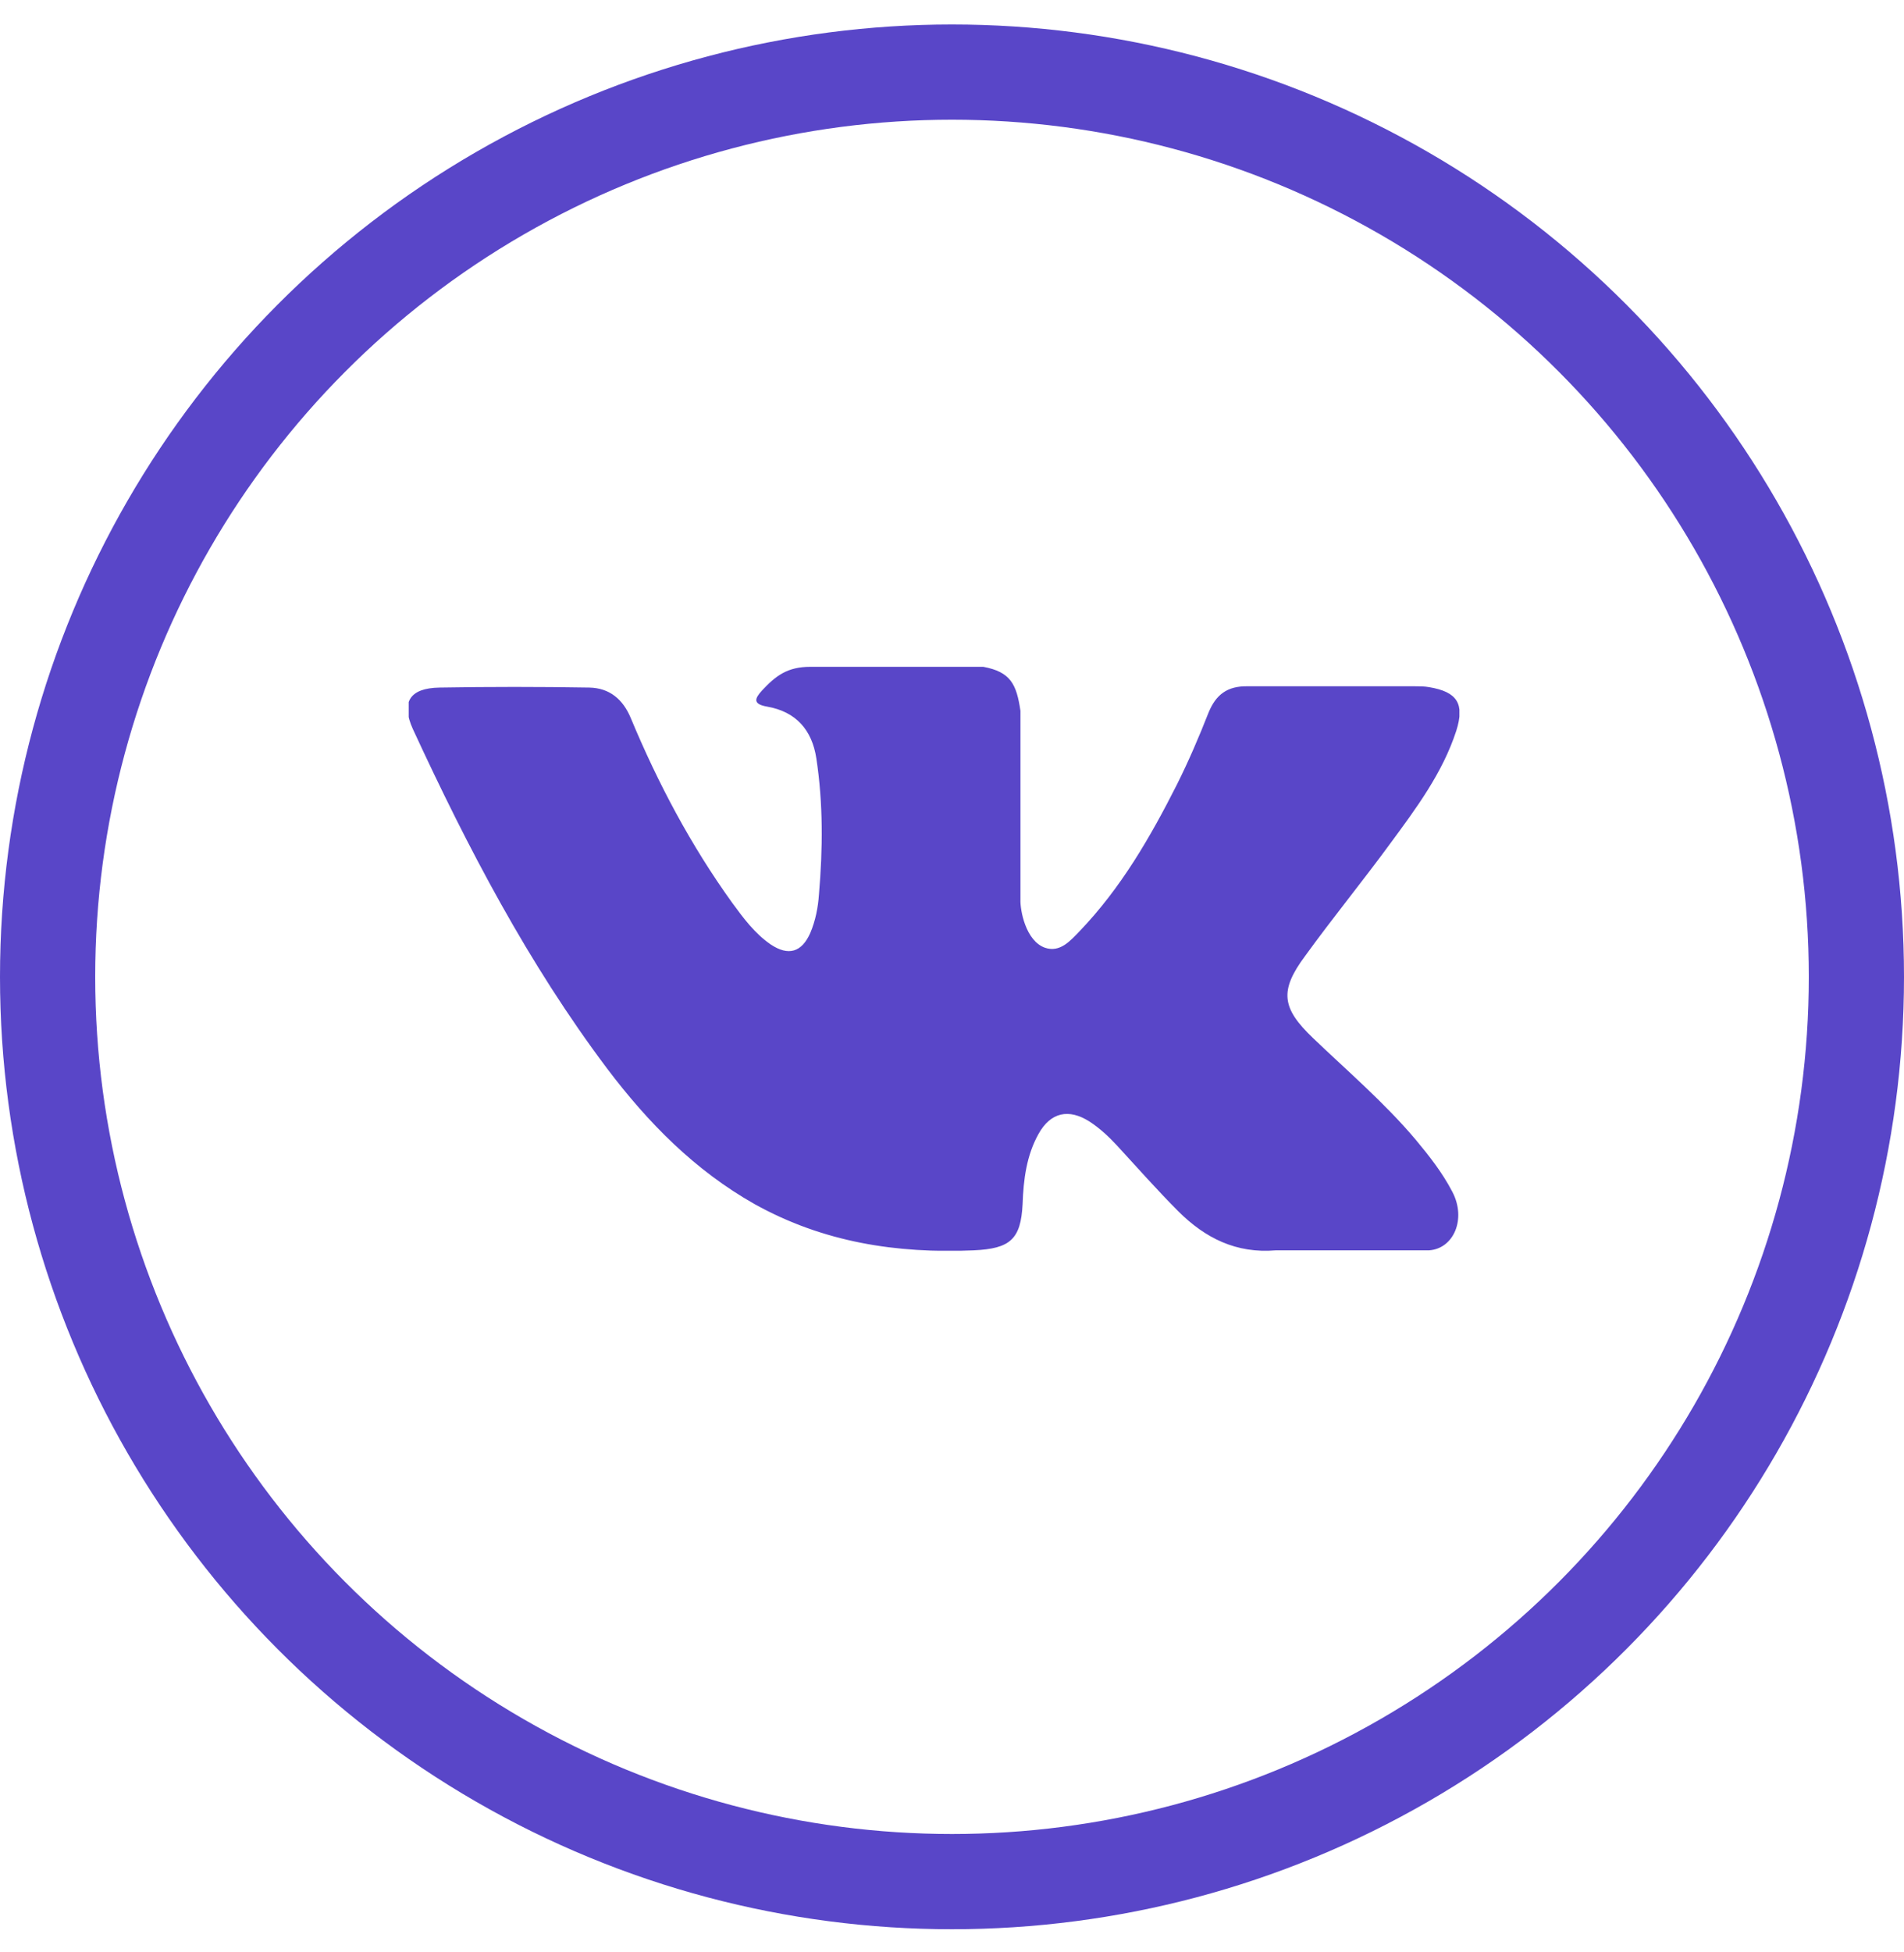 <?xml version="1.0" encoding="UTF-8"?> <svg xmlns="http://www.w3.org/2000/svg" width="40" height="41" viewBox="0 0 40 41" fill="none"> <circle cx="20" cy="20.514" r="19" stroke="#5946C8" stroke-width="2"></circle> <g clip-path="url(#clip0)"> <path fill-rule="evenodd" clip-rule="evenodd" d="M27.584 21.799C28.319 22.502 29.089 23.16 29.742 23.934C30.032 24.282 30.304 24.629 30.512 25.029C30.811 25.599 30.539 26.222 30.023 26.257H26.805C25.971 26.328 25.318 25.999 24.756 25.439C24.312 24.994 23.895 24.522 23.469 24.059C23.296 23.872 23.106 23.694 22.888 23.552C22.453 23.276 22.073 23.356 21.819 23.81C21.565 24.264 21.501 24.771 21.483 25.287C21.447 26.026 21.22 26.222 20.459 26.257C18.836 26.328 17.295 26.088 15.854 25.287C14.594 24.575 13.615 23.578 12.754 22.439C11.095 20.232 9.826 17.803 8.674 15.311C8.42 14.751 8.602 14.448 9.236 14.439C10.288 14.421 11.33 14.421 12.382 14.439C12.808 14.448 13.089 14.688 13.252 15.08C13.823 16.45 14.512 17.75 15.383 18.96C15.618 19.28 15.854 19.601 16.189 19.832C16.561 20.081 16.842 20.001 17.023 19.592C17.132 19.334 17.186 19.058 17.205 18.782C17.286 17.83 17.295 16.877 17.15 15.925C17.059 15.329 16.724 14.946 16.117 14.839C15.809 14.786 15.854 14.67 16.008 14.501C16.298 14.19 16.543 14.003 17.023 14.003H20.658C21.23 14.11 21.356 14.368 21.438 14.928V18.889C21.429 19.111 21.547 19.761 21.955 19.903C22.272 20.01 22.489 19.752 22.68 19.556C23.55 18.648 24.167 17.58 24.729 16.468C24.973 15.979 25.191 15.471 25.39 14.964C25.544 14.59 25.78 14.403 26.215 14.412H29.715C29.814 14.412 29.923 14.412 30.023 14.43C30.612 14.528 30.775 14.777 30.594 15.347C30.304 16.237 29.751 16.975 29.207 17.714C28.627 18.506 28.001 19.271 27.421 20.072C26.877 20.802 26.922 21.167 27.584 21.799Z" fill="#5946C8"></path> </g> <defs> <clipPath id="clip0"> <rect width="22.074" height="12.263" fill="white" transform="translate(8.586 14.003)"></rect> </clipPath> </defs> </svg> 